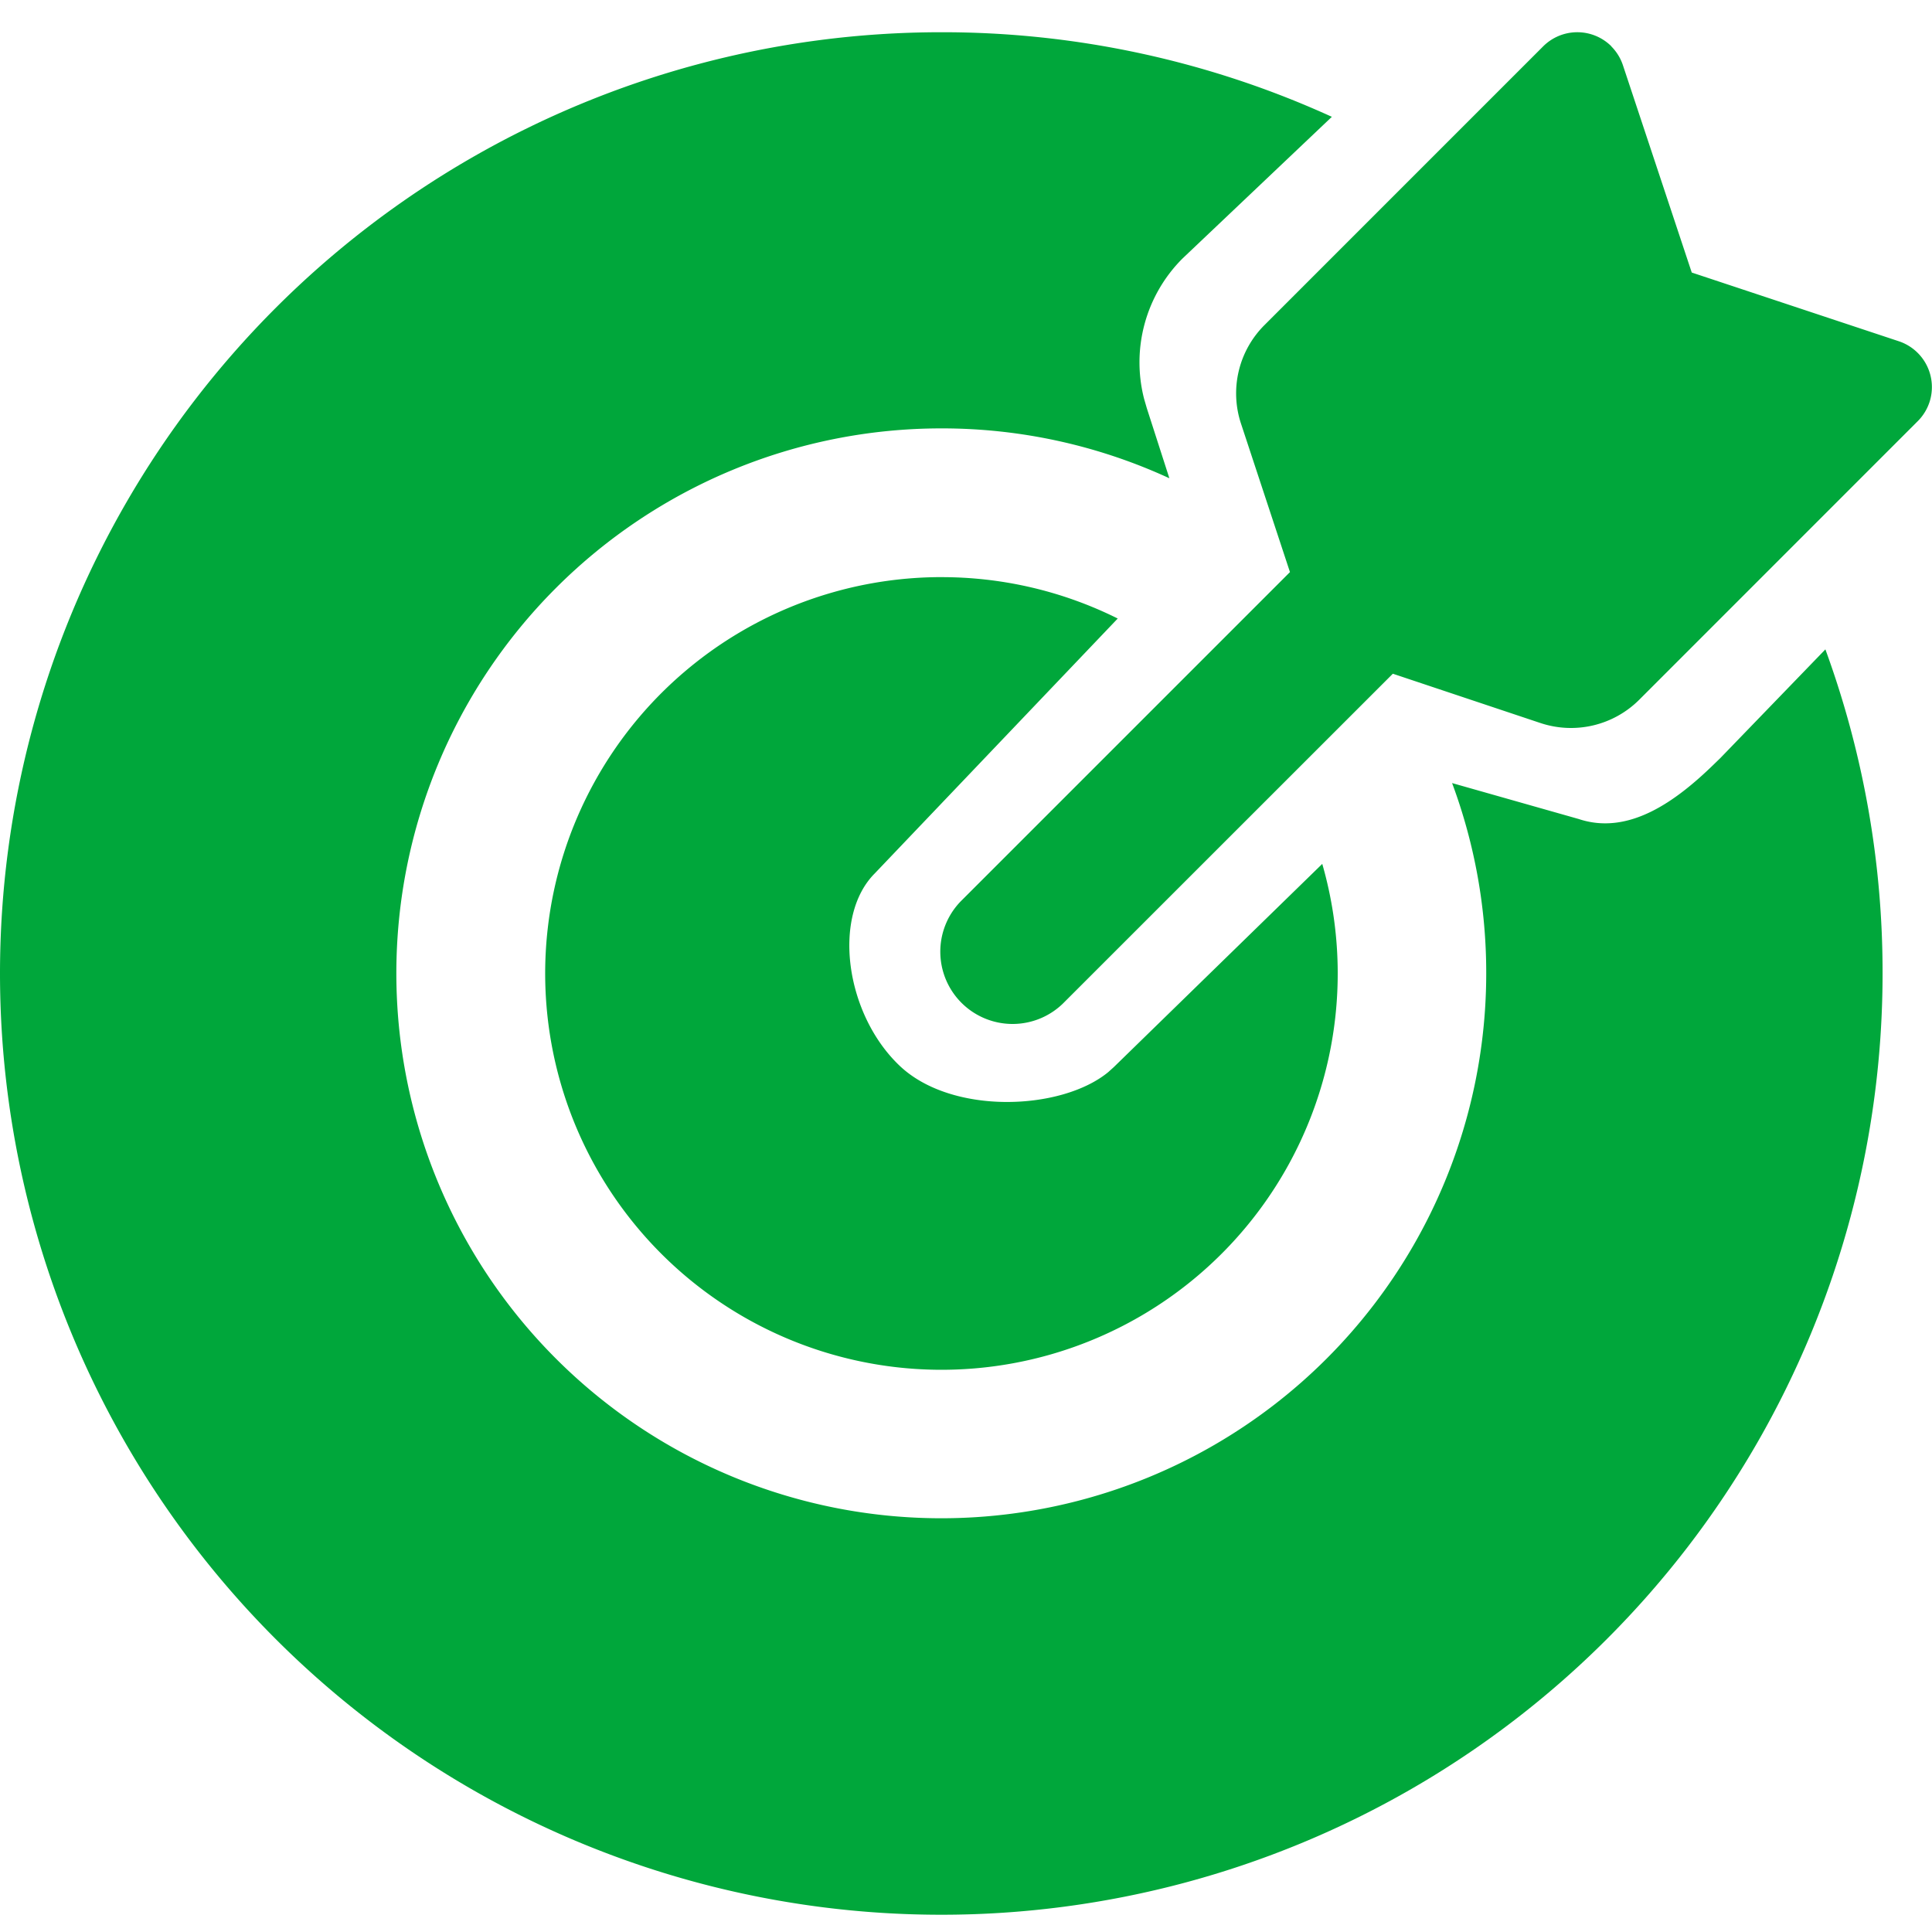 <svg xmlns="http://www.w3.org/2000/svg" width="60" height="60" viewBox="0 0 60 60">
  <g id="patent" transform="translate(-605 -176)">
    <rect id="矩形_2" data-name="矩形 2" width="60" height="60" transform="translate(605 176)" fill="#1c1c1c" opacity="0"/>
    <path id="路径_10" data-name="路径 10" d="M131.492-56.622a29.133,29.133,0,0,1,12.131,2.627l-4.638,4.4a4.558,4.558,0,0,0-1.192,4.362l.084.289.7,2.174a16.853,16.853,0,0,0-7.084-1.549,16.923,16.923,0,0,0-16.923,16.923,16.924,16.924,0,0,0,16.923,16.924,16.924,16.924,0,0,0,16.924-16.924,16.879,16.879,0,0,0-1.06-5.908l3.932,1.116c1.553.518,3.016-.547,4.2-1.7l.2-.194,3.261-3.374a29.18,29.18,0,0,1,1.776,10.059A29.232,29.232,0,0,1,131.492,1.841a29.232,29.232,0,0,1-29.231-29.232A29.232,29.232,0,0,1,131.492-56.622Zm0,16.923a12.247,12.247,0,0,1,5.481,1.285L129.429-30.5c-1.335,1.335-.917,4.374.773,5.977,1.621,1.538,5.027,1.391,6.478.194l.171-.154,6.474-6.311A12.308,12.308,0,0,1,134.9-15.562a12.308,12.308,0,0,1-15.229-8.429A12.308,12.308,0,0,1,128.1-39.22,12.306,12.306,0,0,1,131.492-39.7ZM152.3-56.184a1.5,1.5,0,0,1,.362.586l2.138,6.439,6.434,2.135a1.5,1.5,0,0,1,.948,1.893,1.5,1.5,0,0,1-.36.584l-8.654,8.656a3,3,0,0,1-3.065.723L145.517-36.7,135.323-26.509a2.245,2.245,0,0,1-3.174.057,2.245,2.245,0,0,1-.057-3.174l.057-.057,10.173-10.173L140.8-44.471a2.994,2.994,0,0,1,.727-3.053l8.661-8.662a1.5,1.5,0,0,1,2.115,0Z" transform="translate(502.739 233.623)" fill="#00a73b"/>
  </g>
</svg>
